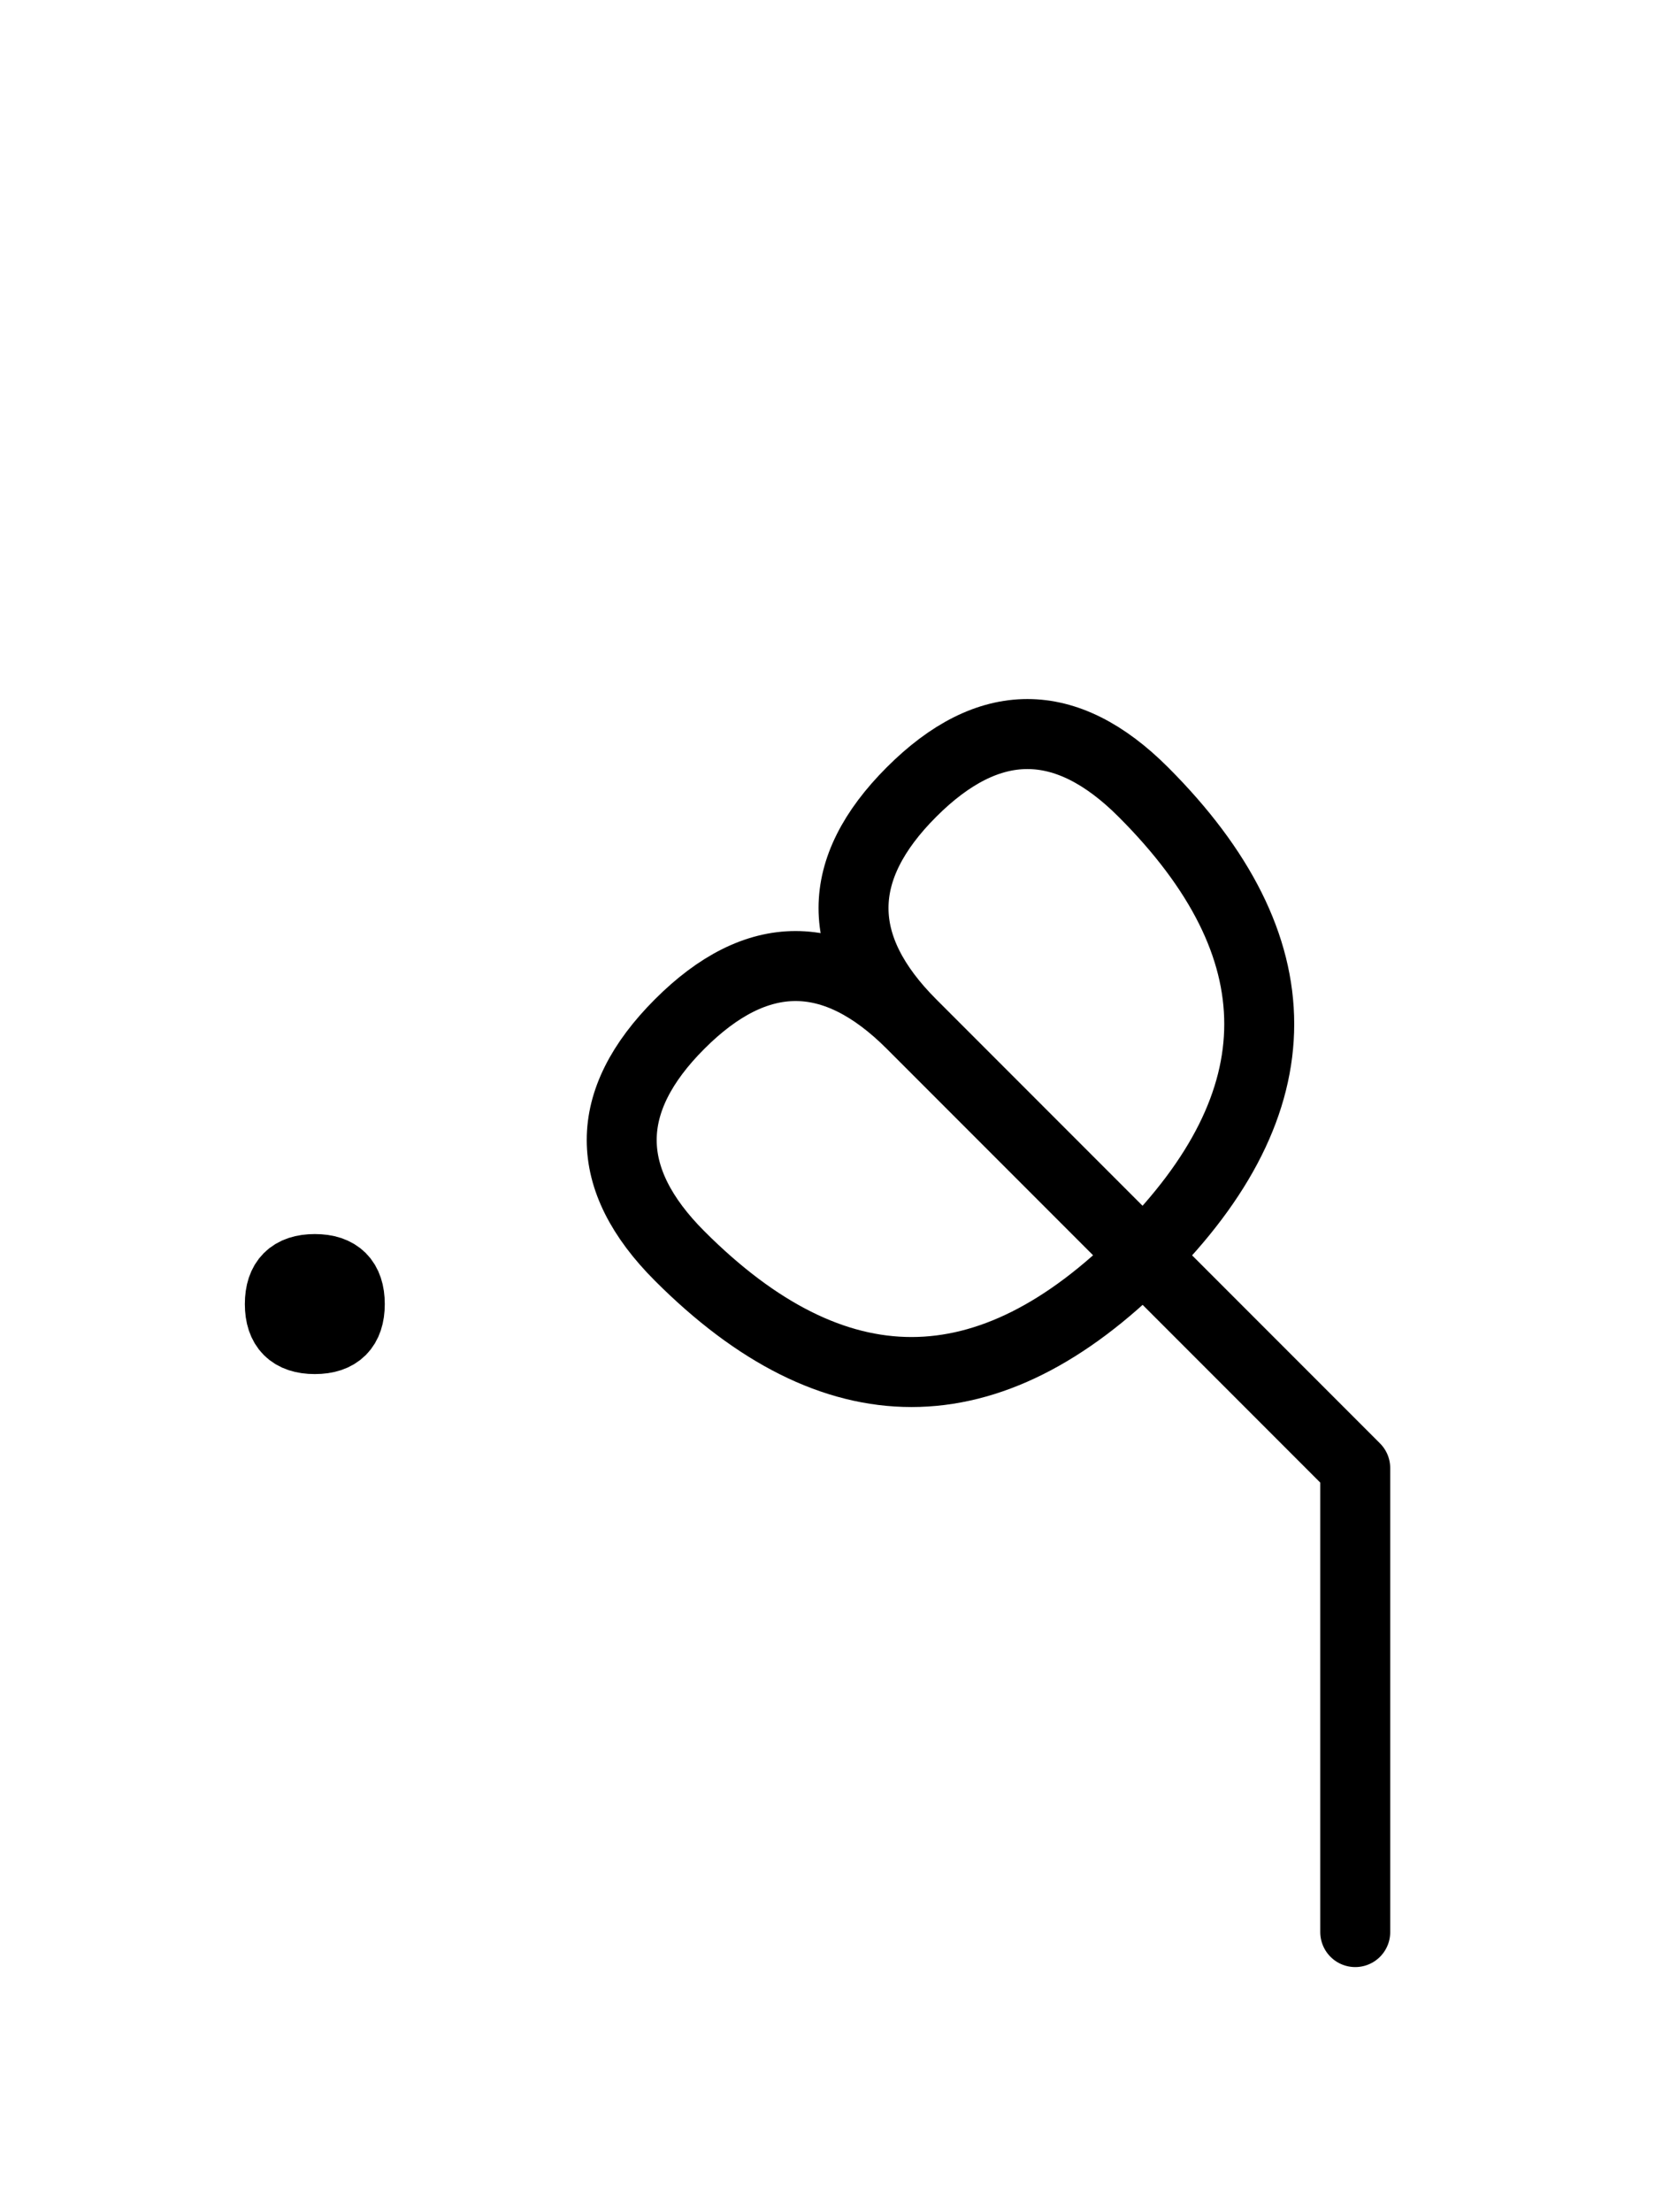 <?xml version="1.0" encoding="UTF-8"?>
<svg xmlns="http://www.w3.org/2000/svg" xmlns:xlink="http://www.w3.org/1999/xlink"
     width="29.571" height="39.497" viewBox="0 0 29.571 39.497">
<defs>
<path d="M21.286,23.284 L24.215,26.213 L16.286,18.284 Q14.215,16.213,16.286,14.142 Q18.357,12.071,20.428,14.142 Q24.571,18.284,20.428,22.426 Q16.286,26.569,12.144,22.426 Q10.073,20.355,12.144,18.284 Q14.215,16.213,16.286,18.284 M21.286,23.284 L18.357,20.355 L24.215,26.213 L24.215,34.497 M5.0,23.284 Q5.0,22.659,5.625,22.659 Q6.25,22.659,6.25,23.284 Q6.25,23.909,5.625,23.909 Q5.0,23.909,5.0,23.284" stroke="black" fill="none" stroke-width="1.25" stroke-linecap="round" stroke-linejoin="round" id="d0" />
</defs>
<use xlink:href="#d0" x="0" y="0" />
</svg>
